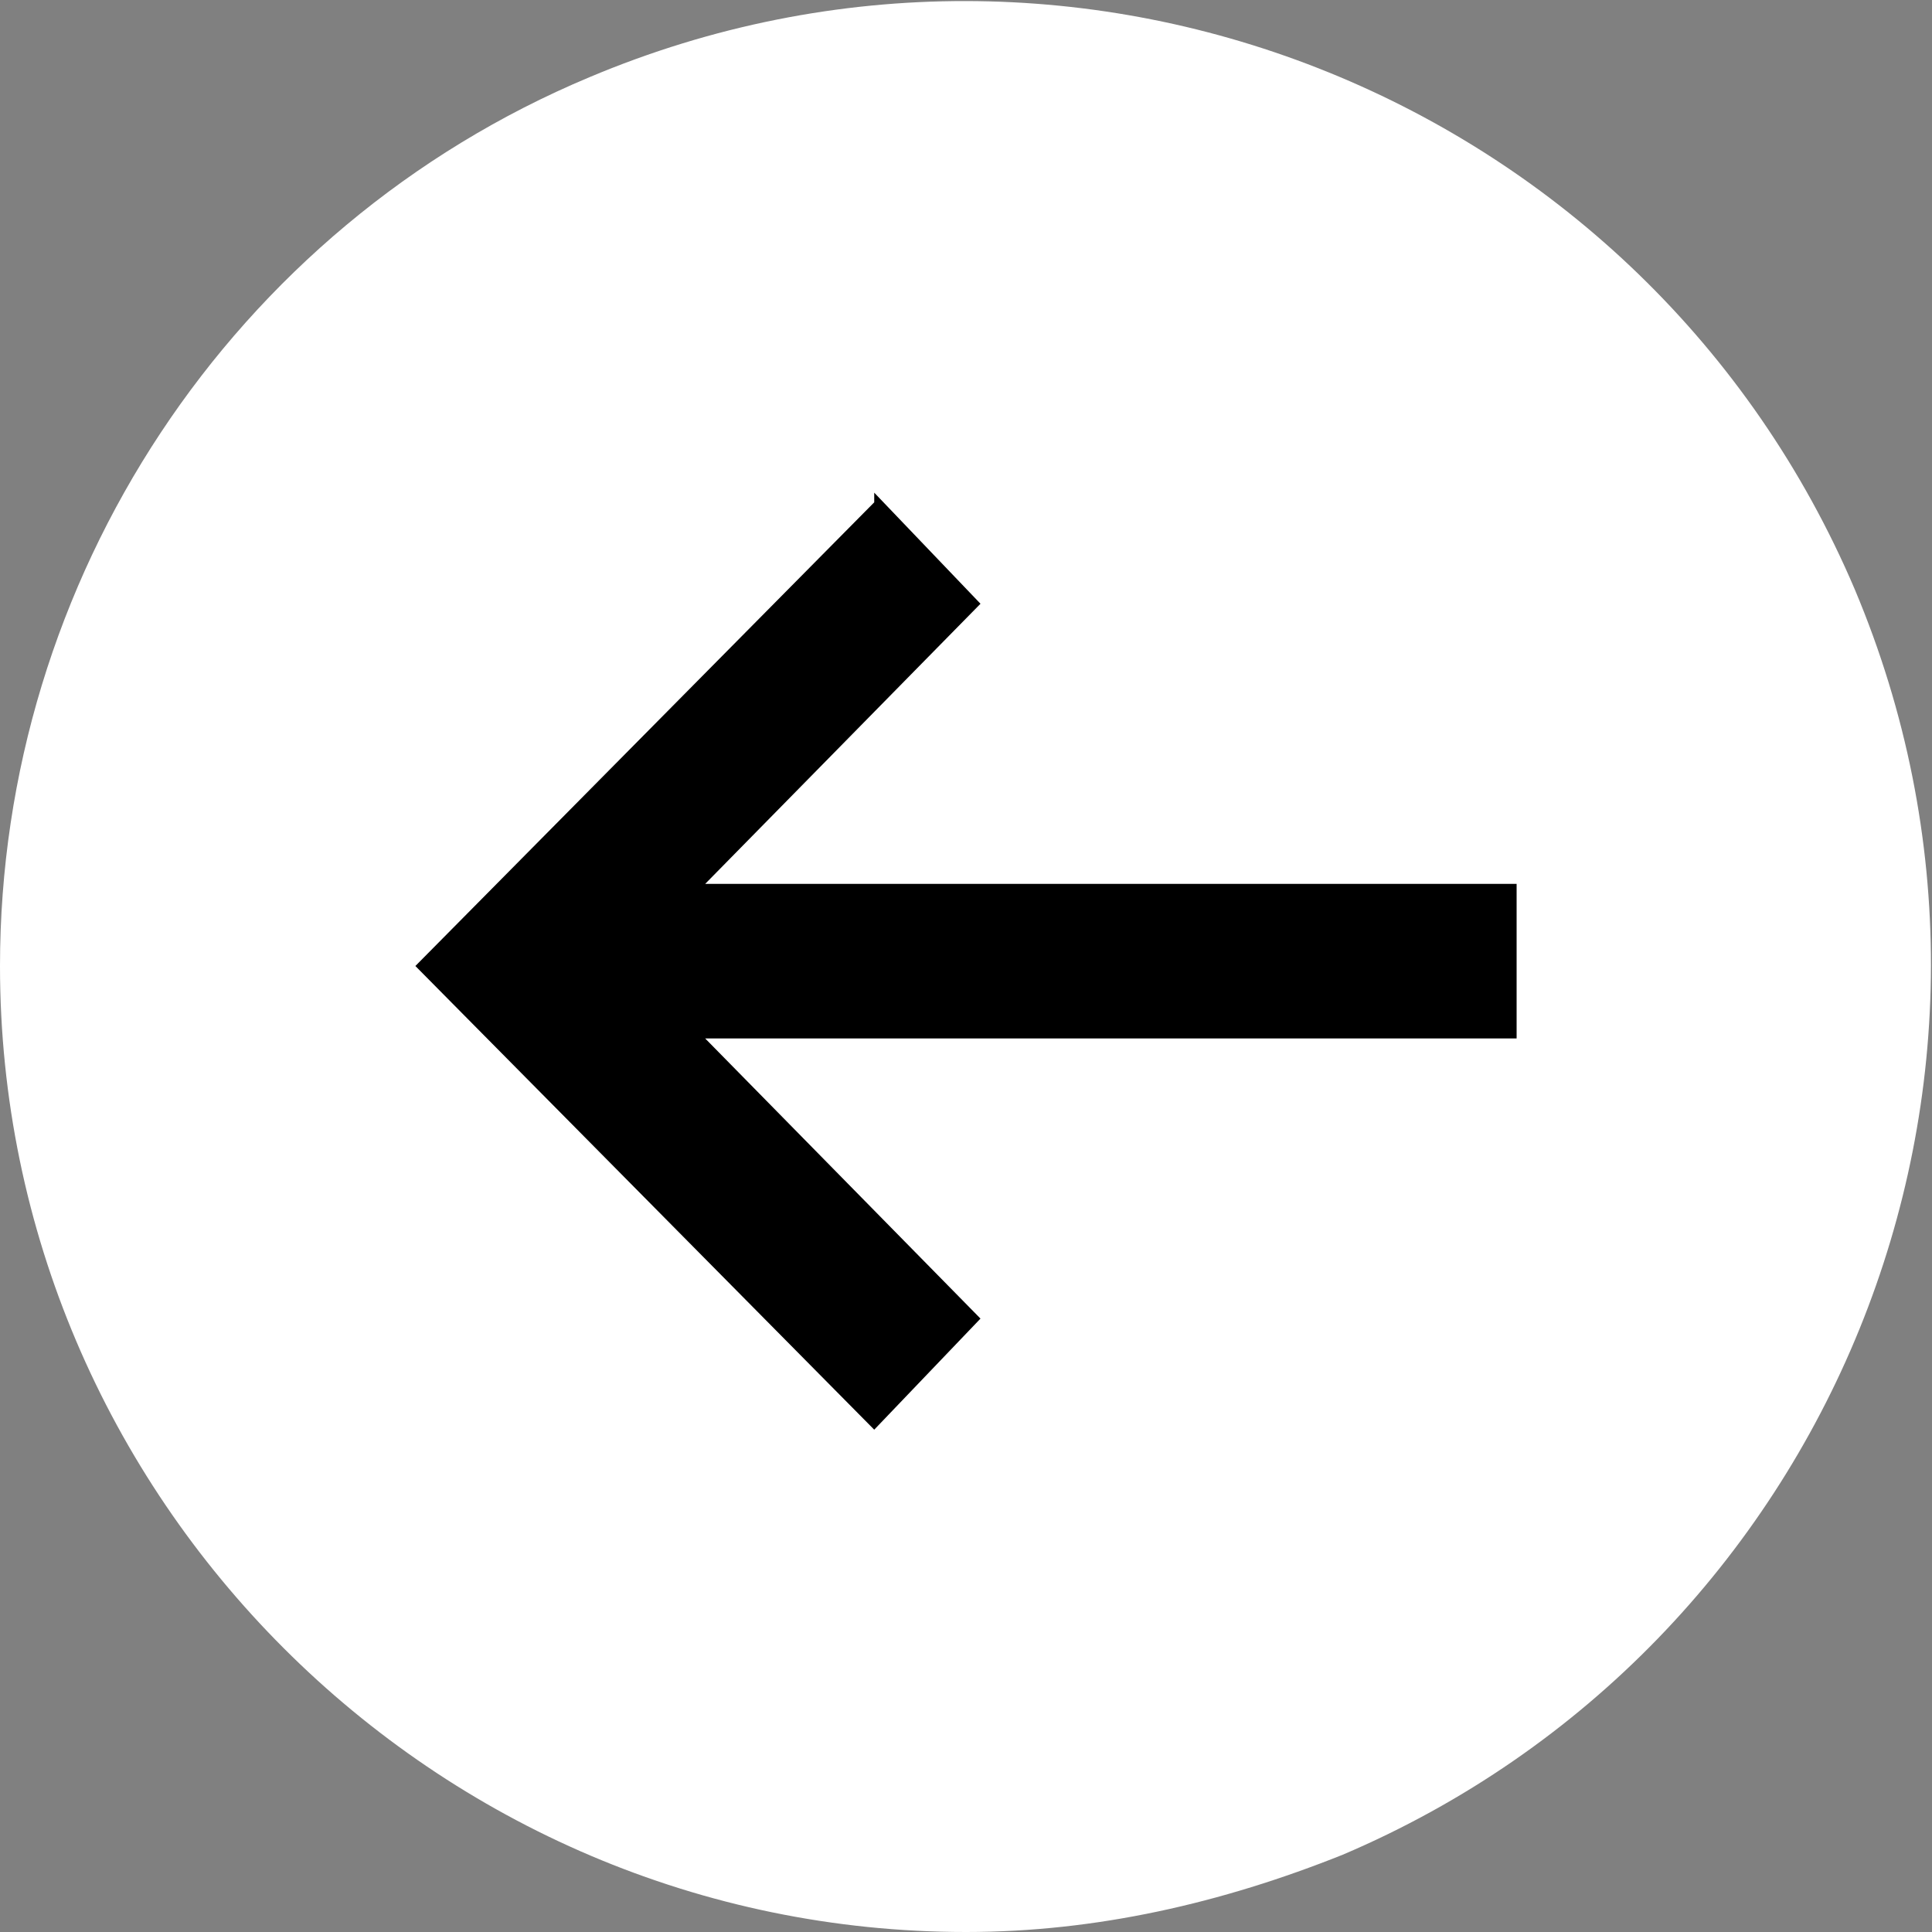 <?xml version="1.0" encoding="UTF-8"?>
<svg id="Calque_1" data-name="Calque 1" xmlns="http://www.w3.org/2000/svg" version="1.1" viewBox="0 0 40 40">
  <rect x="0" y="0" width="40" height="40" fill="#808080" stroke="none"/>
  <defs>
    <style>
      .cls-1 {
        fill: #000;
      }

      .cls-1, .cls-2 {
        stroke-width: 0px;
      }

      .cls-2 {
        fill: #fff;
      }
    </style>
  </defs>
  <circle class="cls-1" cx="20" cy="20" r="16.1"/>
  <path class="cls-2" d="M20,40C9,40,0,31,0,20,0,12,4.8,4.7,12.2,1.6c10.2-4.3,21.9.5,26.2,10.6,4.3,10.2-.5,21.9-10.6,26.2-2.5,1-5.1,1.6-7.8,1.6ZM18.1,10.4l-9.5,9.6,9.5,9.6,2.2-2.3-5.7-5.8h16.8v-3.2H14.6l5.7-5.8-2.2-2.3Z"/>
</svg>
